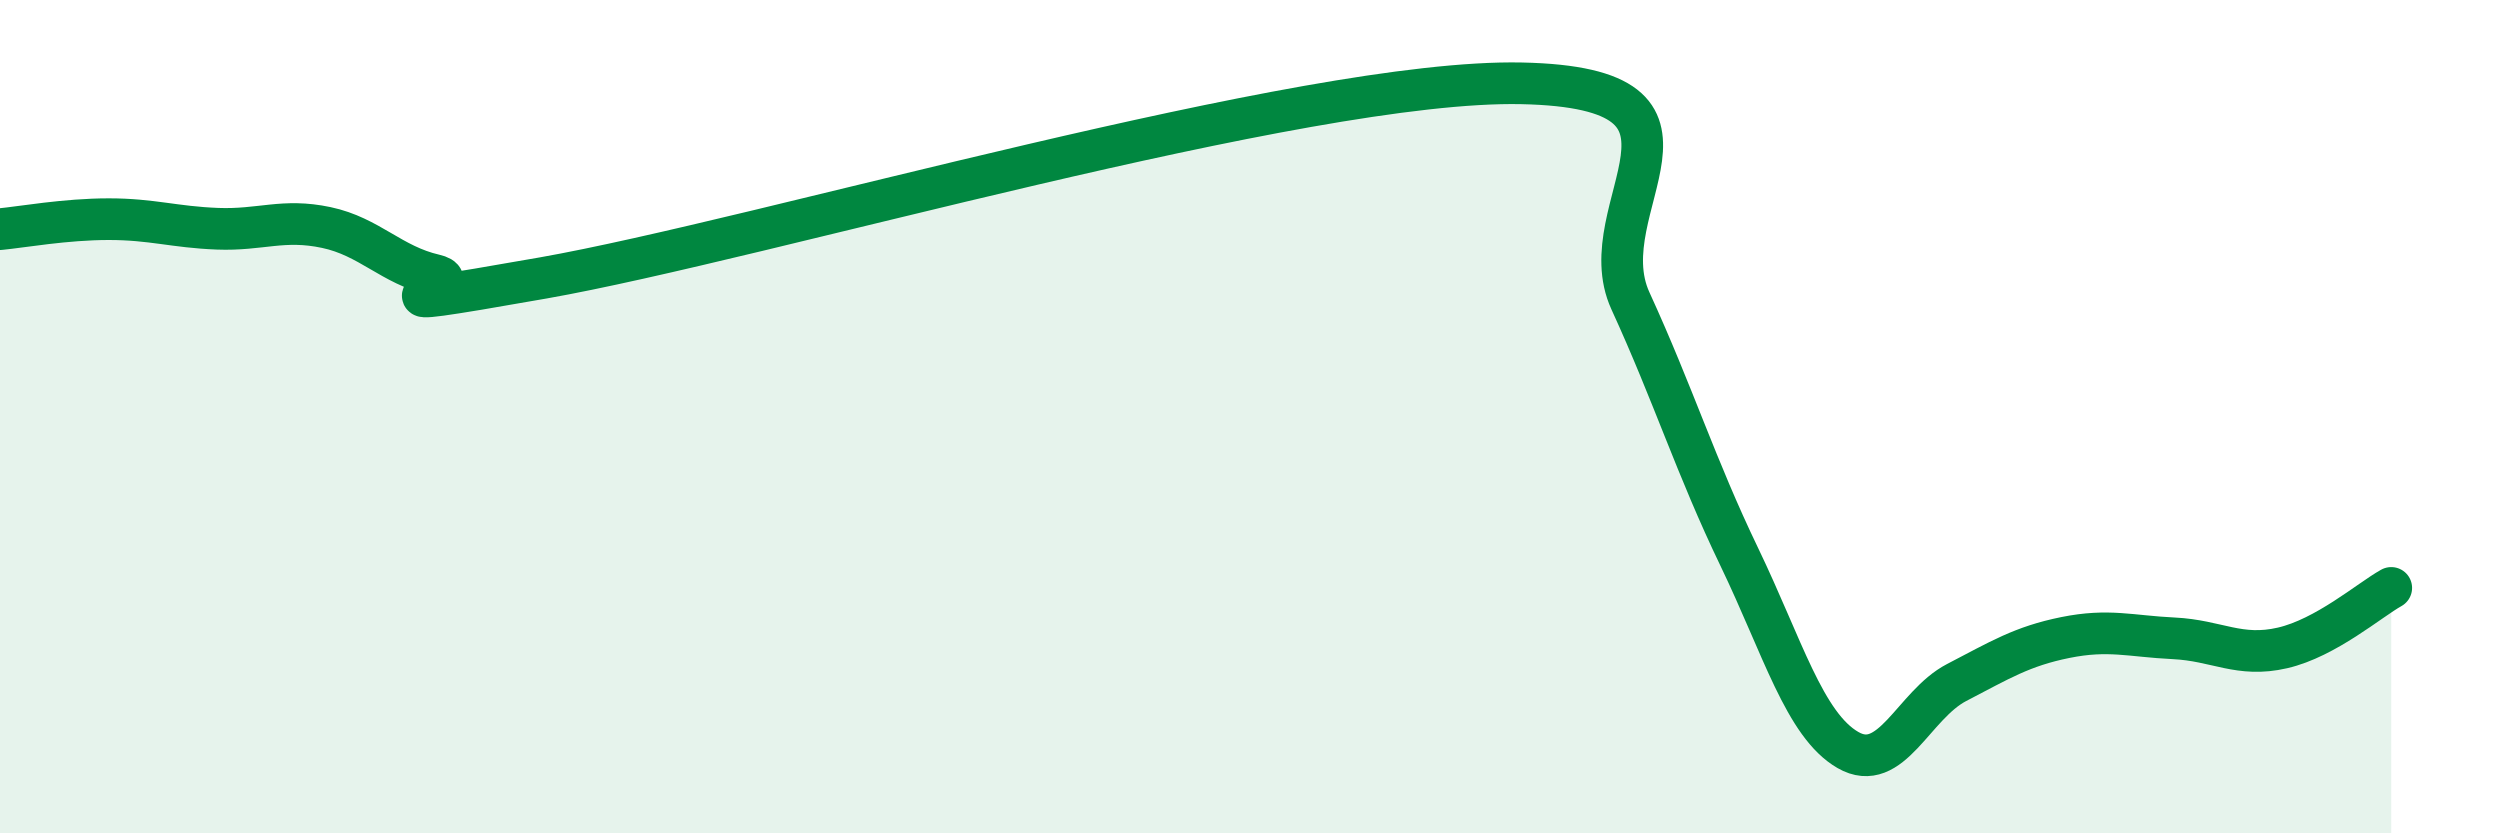 
    <svg width="60" height="20" viewBox="0 0 60 20" xmlns="http://www.w3.org/2000/svg">
      <path
        d="M 0,5.5 C 0.52,5.45 1.57,5.26 2.61,5.26 C 3.65,5.26 4.18,5.45 5.22,5.49 C 6.26,5.53 6.79,5.24 7.83,5.46 C 8.87,5.68 9.39,6.36 10.43,6.6 C 11.47,6.84 7.82,7.59 13.04,6.67 C 18.26,5.75 31.3,1.89 36.52,2 C 41.74,2.11 38.09,4.95 39.13,7.22 C 40.17,9.49 40.7,11.2 41.74,13.36 C 42.78,15.52 43.31,17.4 44.35,18 C 45.39,18.6 45.92,16.92 46.96,16.38 C 48,15.84 48.53,15.51 49.57,15.3 C 50.61,15.09 51.13,15.27 52.17,15.32 C 53.21,15.37 53.74,15.79 54.78,15.55 C 55.82,15.31 56.87,14.4 57.39,14.11L57.39 20L0 20Z"
        fill="#008740"
        opacity="0.1"
        stroke-linecap="round"
        stroke-linejoin="round"
      />
      <path
        d="M 0,5.5 C 0.52,5.45 1.57,5.26 2.61,5.26 C 3.65,5.26 4.18,5.45 5.22,5.49 C 6.26,5.53 6.79,5.24 7.83,5.46 C 8.87,5.68 9.39,6.36 10.43,6.6 C 11.47,6.84 7.82,7.59 13.04,6.67 C 18.26,5.75 31.3,1.89 36.52,2 C 41.74,2.11 38.09,4.95 39.13,7.22 C 40.17,9.49 40.7,11.2 41.74,13.36 C 42.78,15.52 43.31,17.4 44.35,18 C 45.39,18.6 45.92,16.92 46.96,16.38 C 48,15.84 48.53,15.51 49.57,15.3 C 50.61,15.09 51.13,15.27 52.17,15.32 C 53.21,15.37 53.74,15.79 54.78,15.55 C 55.82,15.31 56.87,14.4 57.39,14.11"
        stroke="#008740"
        stroke-width="1"
        fill="none"
        stroke-linecap="round"
        stroke-linejoin="round"
      />
    </svg>
  